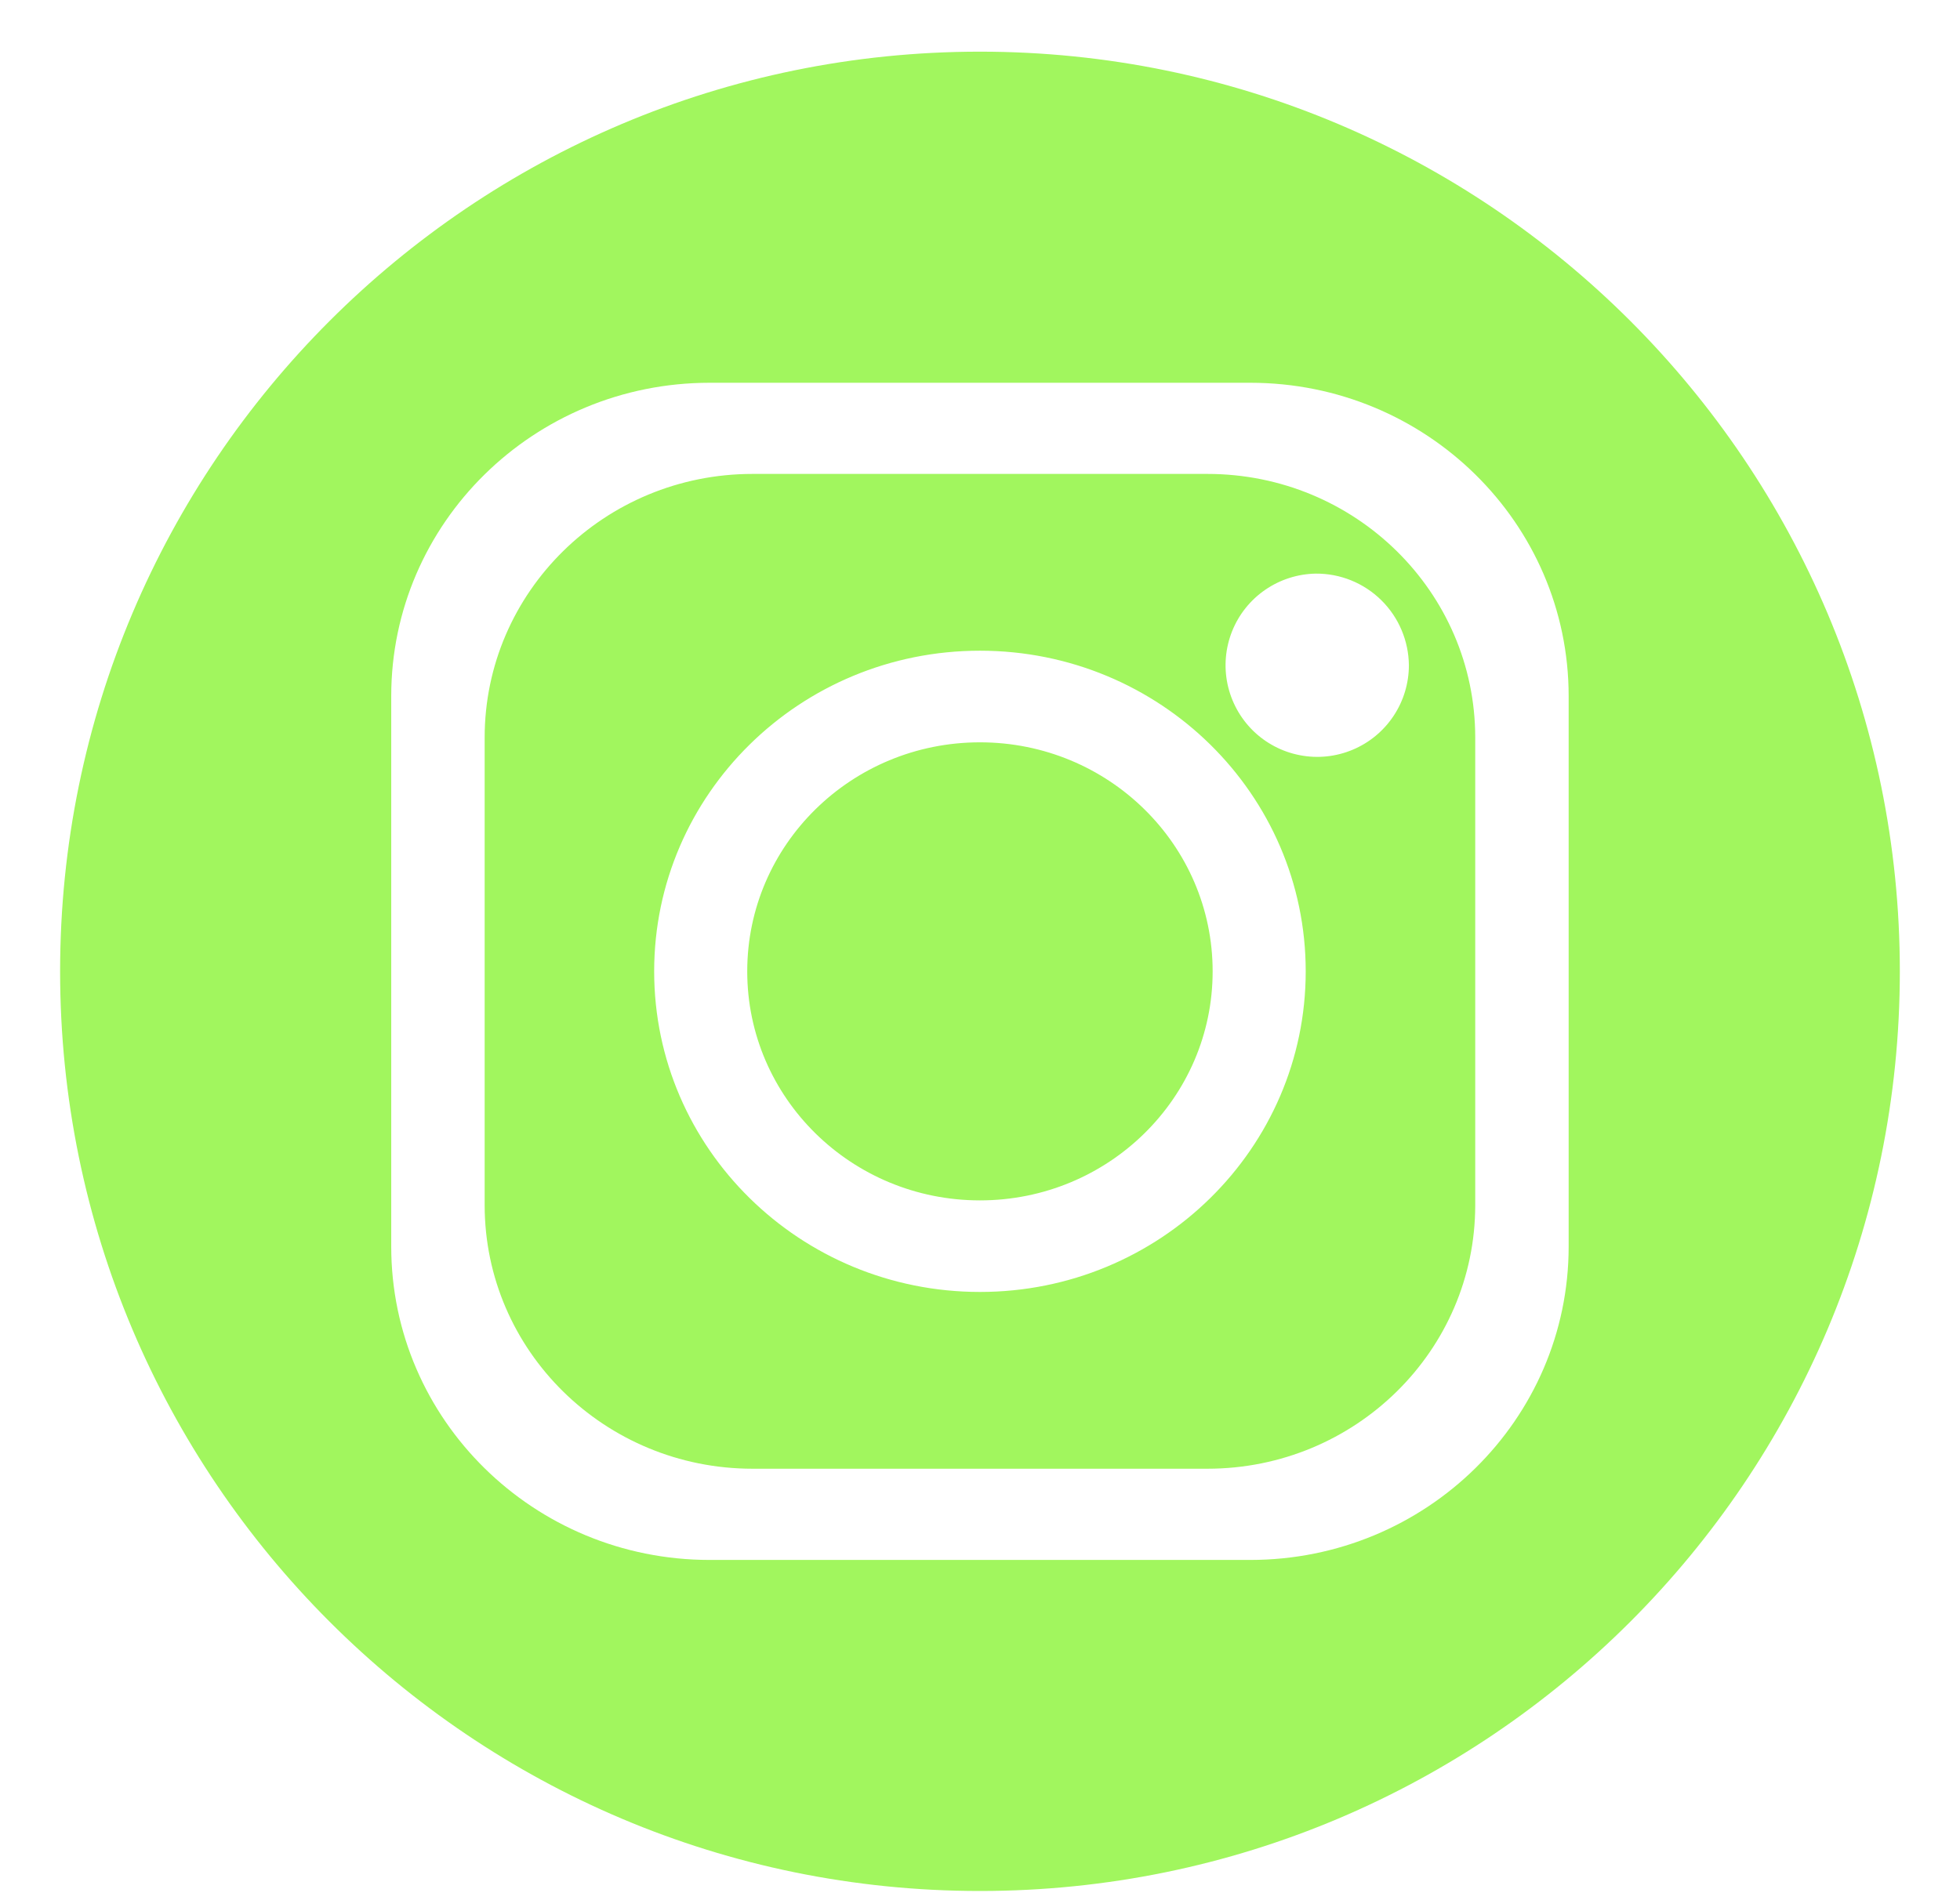 <svg width="33" height="32" viewBox="0 0 33 32" fill="none" xmlns="http://www.w3.org/2000/svg">
<g id="instagram 1">
<path id="Vector" fill-rule="evenodd" clip-rule="evenodd" d="M16.499 12.501C18.663 12.501 20.417 14.227 20.417 16.358C20.417 18.488 18.663 20.215 16.499 20.215C14.335 20.215 12.581 18.488 12.581 16.358C12.581 14.227 14.335 12.501 16.499 12.501ZM16.499 10.958C13.47 10.958 11.014 13.376 11.014 16.358C11.014 19.34 13.47 21.757 16.499 21.757C19.528 21.757 21.984 19.34 21.984 16.358C21.984 13.376 19.529 10.958 16.499 10.958ZM22.154 9.66C21.849 9.665 21.553 9.76 21.303 9.932C21.052 10.104 20.858 10.347 20.745 10.629C20.632 10.912 20.605 11.221 20.667 11.519C20.73 11.817 20.878 12.089 21.095 12.303C21.312 12.516 21.587 12.661 21.886 12.718C22.184 12.776 22.493 12.744 22.774 12.626C23.054 12.509 23.294 12.311 23.462 12.058C23.631 11.805 23.721 11.507 23.721 11.203C23.717 10.791 23.55 10.396 23.256 10.107C22.963 9.818 22.566 9.657 22.154 9.66ZM12.671 7.981H20.328C22.819 7.981 24.838 9.969 24.838 12.421V20.294C24.838 22.746 22.819 24.734 20.328 24.734H12.671C10.18 24.734 8.16 22.746 8.16 20.294V12.421C8.16 9.969 10.18 7.981 12.671 7.981ZM11.948 6.446C8.988 6.446 6.587 8.809 6.587 11.723V20.992C6.587 23.907 8.987 26.27 11.948 26.27H21.05C24.011 26.27 26.411 23.907 26.411 20.992V11.723C26.411 8.809 24.011 6.446 21.05 6.446H11.948ZM16.499 0.87C25.053 0.87 31.987 7.804 31.987 16.358C31.987 24.911 25.053 31.845 16.499 31.845C7.946 31.845 1.012 24.911 1.012 16.358C1.012 7.804 7.946 0.87 16.499 0.87Z" fill="#A1F65E"/>
</g>
</svg>
